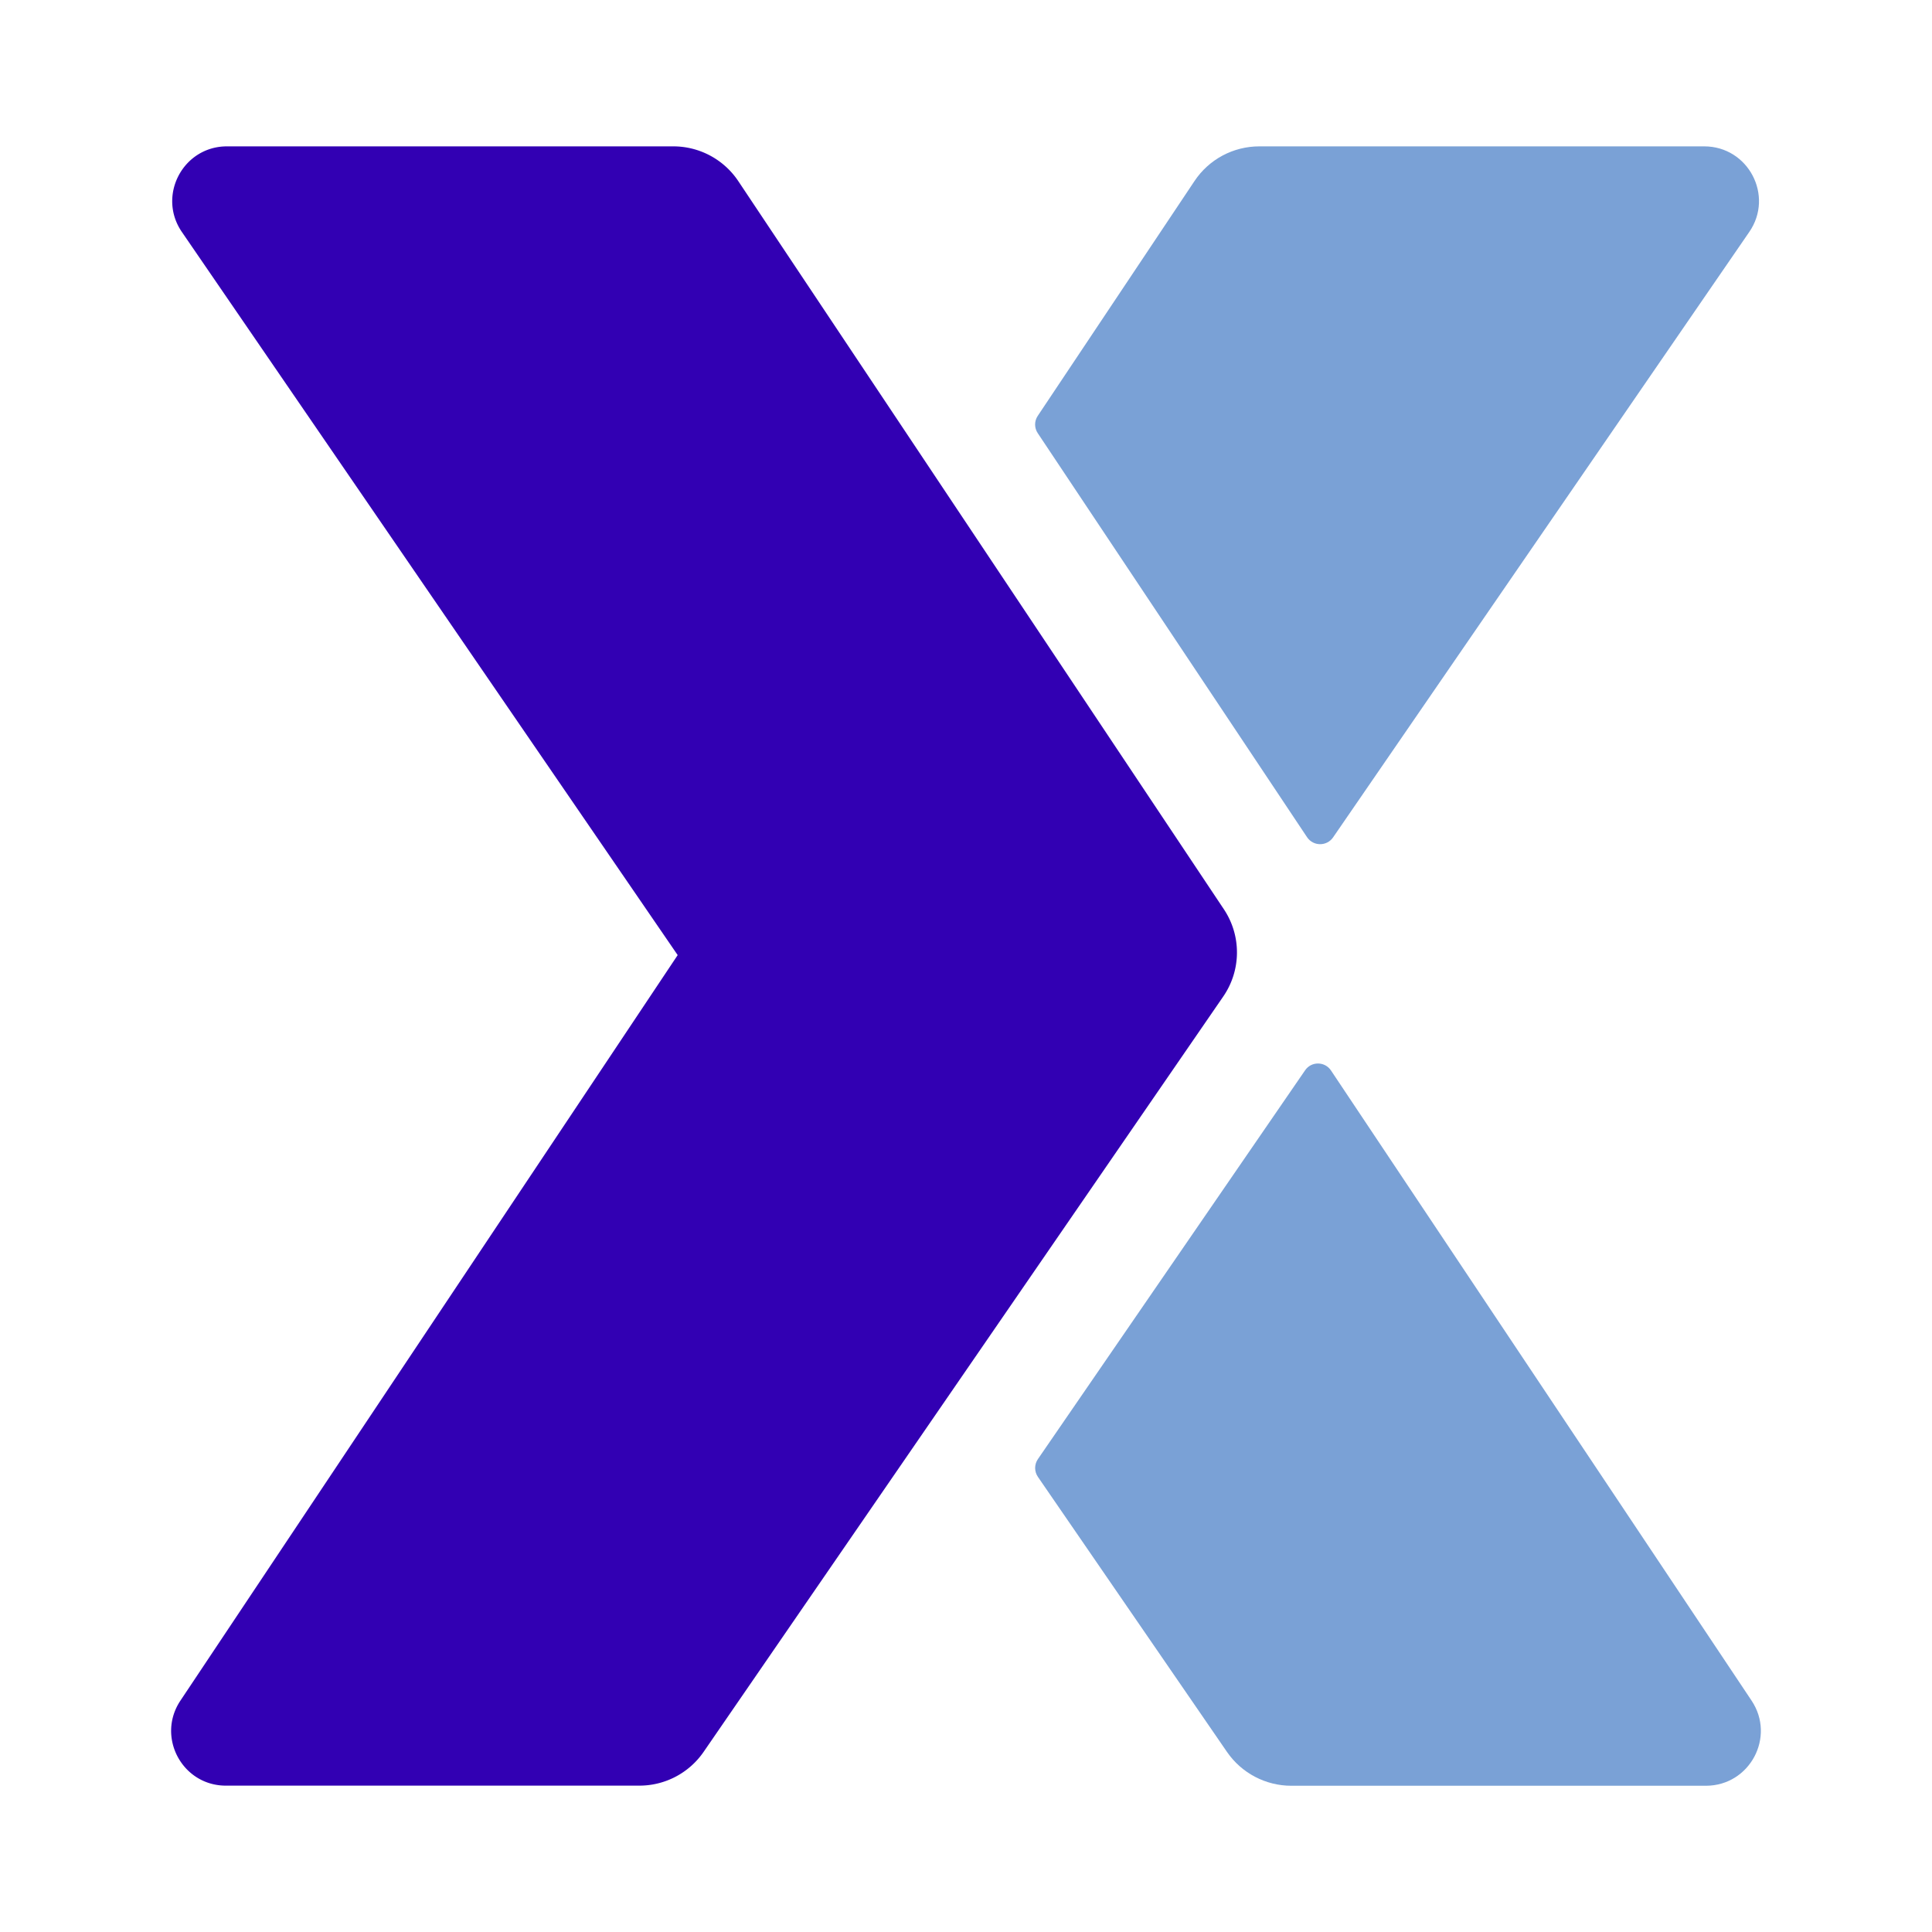 <svg xmlns="http://www.w3.org/2000/svg" id="Content" x="0" y="0" style="enable-background:new 0 0 1577.4 1577.4" version="1.1" viewBox="0 0 1577.4 1577.4" xml:space="preserve"><style>.st0{fill:#7aa1d6}</style><switch><g><path d="m1088.4 683.7 339.8-494.3c20.4-29.6-.8-69.9-36.8-69.9h-363.2c-21.3 0-41.2 10.6-53 28.4L847.3 339.5c-2.9 4.3-2.9 9.9 0 14.2l219.9 329.9c5.1 7.5 16.1 7.5 21.2.1zM1430.1 1388.5 1086.7 874c-5-7.5-16-7.6-21.1-.2l-218.2 317.5c-3 4.4-3 10.1 0 14.5l154.4 224.6c11.9 17.3 31.6 27.6 52.5 27.6h338.6c35.7-.1 57-39.8 37.2-69.5z" class="st0"/><path d="M999.2 742.3 602.8 147.9a63.805 63.805 0 0 0-53.1-28.4H185.3c-35.9 0-57.1 40.3-36.8 69.9l404.8 590.4-406 608.7c-19.8 29.7 1.5 69.4 37.1 69.4H522c21 0 40.6-10.3 52.5-27.6l424.1-616.5c14.9-21.5 15.1-49.8.6-71.5z" style="fill:#3200b3"/></g></switch></svg>